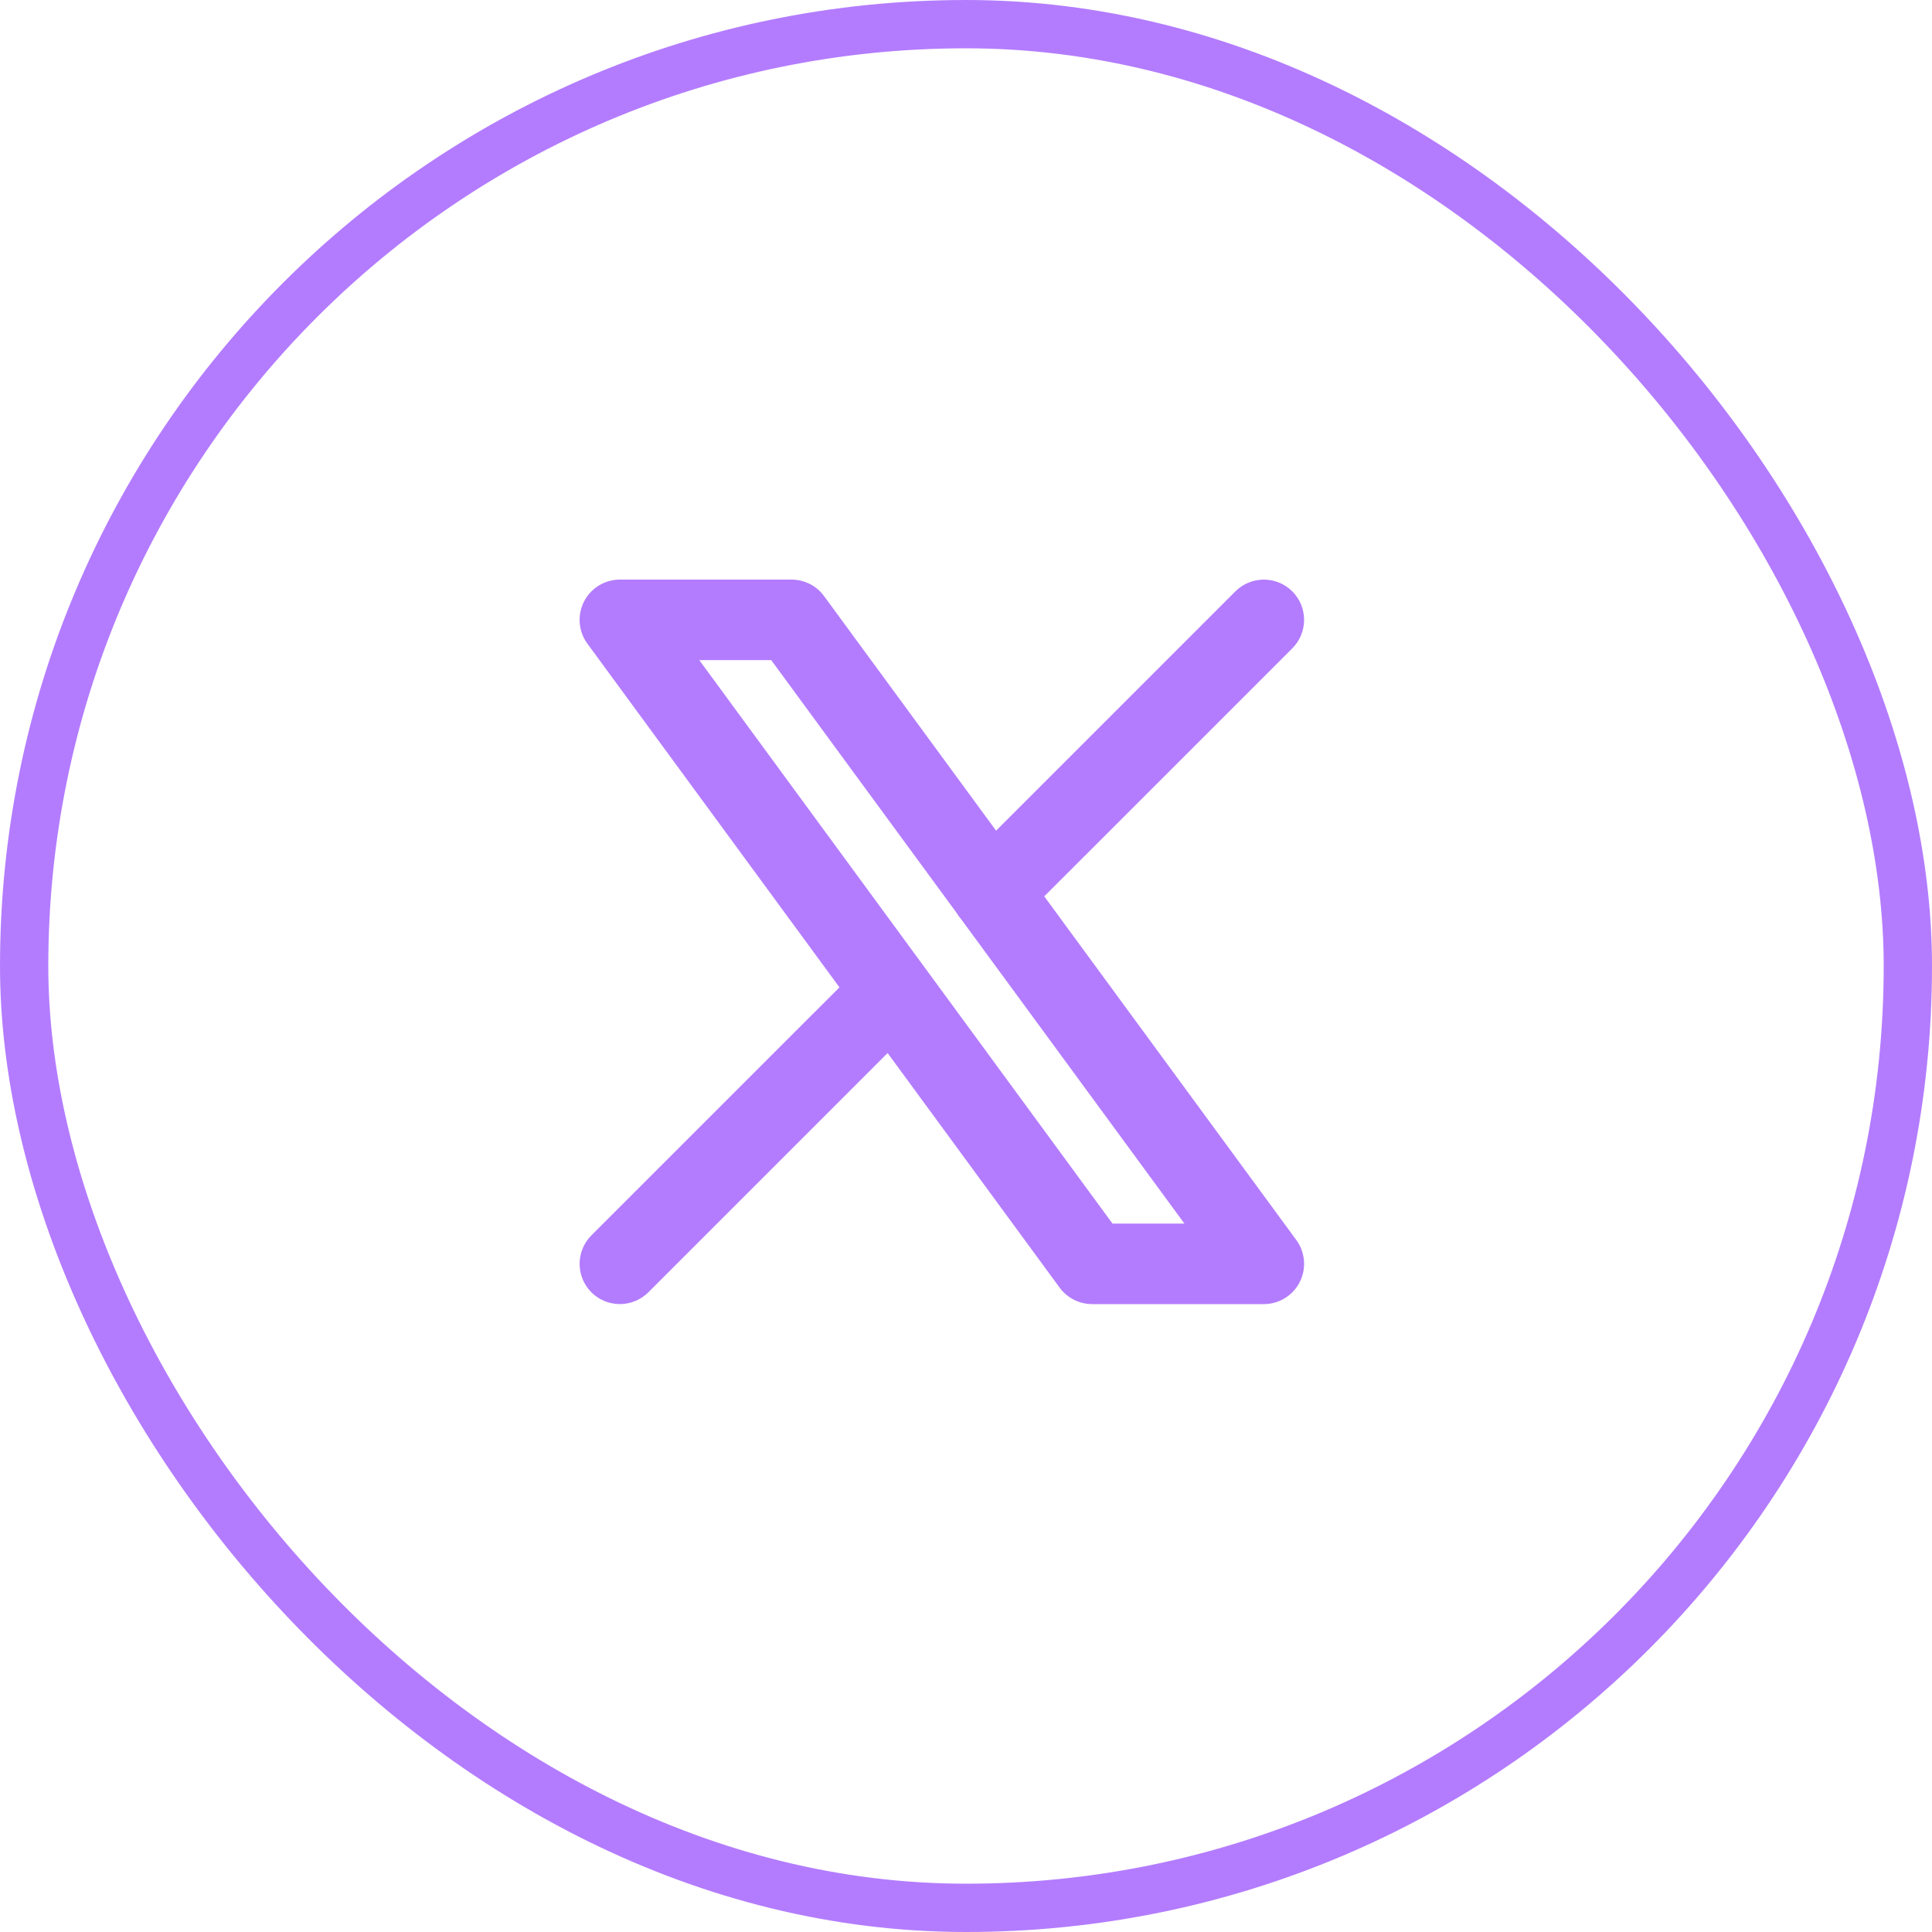 <svg width="40" height="40" viewBox="0 0 40 40" fill="none" xmlns="http://www.w3.org/2000/svg">
    <g clip-path="url(#clip0_11358_18202)">
        <path fill-rule="evenodd" clip-rule="evenodd" d="M26.756 13.423C27.081 13.097 27.081 12.569 26.756 12.244C26.43 11.919 25.903 11.919 25.577 12.244L20.623 17.198L17.061 12.341C16.904 12.127 16.655 12 16.389 12H12.833C12.519 12 12.232 12.177 12.09 12.457C11.948 12.737 11.976 13.073 12.161 13.326L17.38 20.442L12.244 25.577C11.919 25.903 11.919 26.43 12.244 26.756C12.569 27.081 13.097 27.081 13.423 26.756L18.377 21.802L21.939 26.66C22.096 26.873 22.345 27 22.611 27H26.167C26.481 27 26.768 26.823 26.91 26.543C27.052 26.263 27.024 25.927 26.839 25.674L21.62 18.558L26.756 13.423ZM19.809 18.905C19.834 18.948 19.864 18.989 19.898 19.028L24.522 25.333H23.033L14.478 13.667H15.967L19.809 18.905Z" fill="#B37CFE"/>
    </g>
    <rect x="0.5" y="0.5" width="39" height="39" rx="19.5" stroke="#B37CFE"/>
    <defs>
        <clipPath id="clip0_11358_18202">
            <rect width="40" height="40" rx="20" fill="white"/>
        </clipPath>
    </defs>
</svg>
